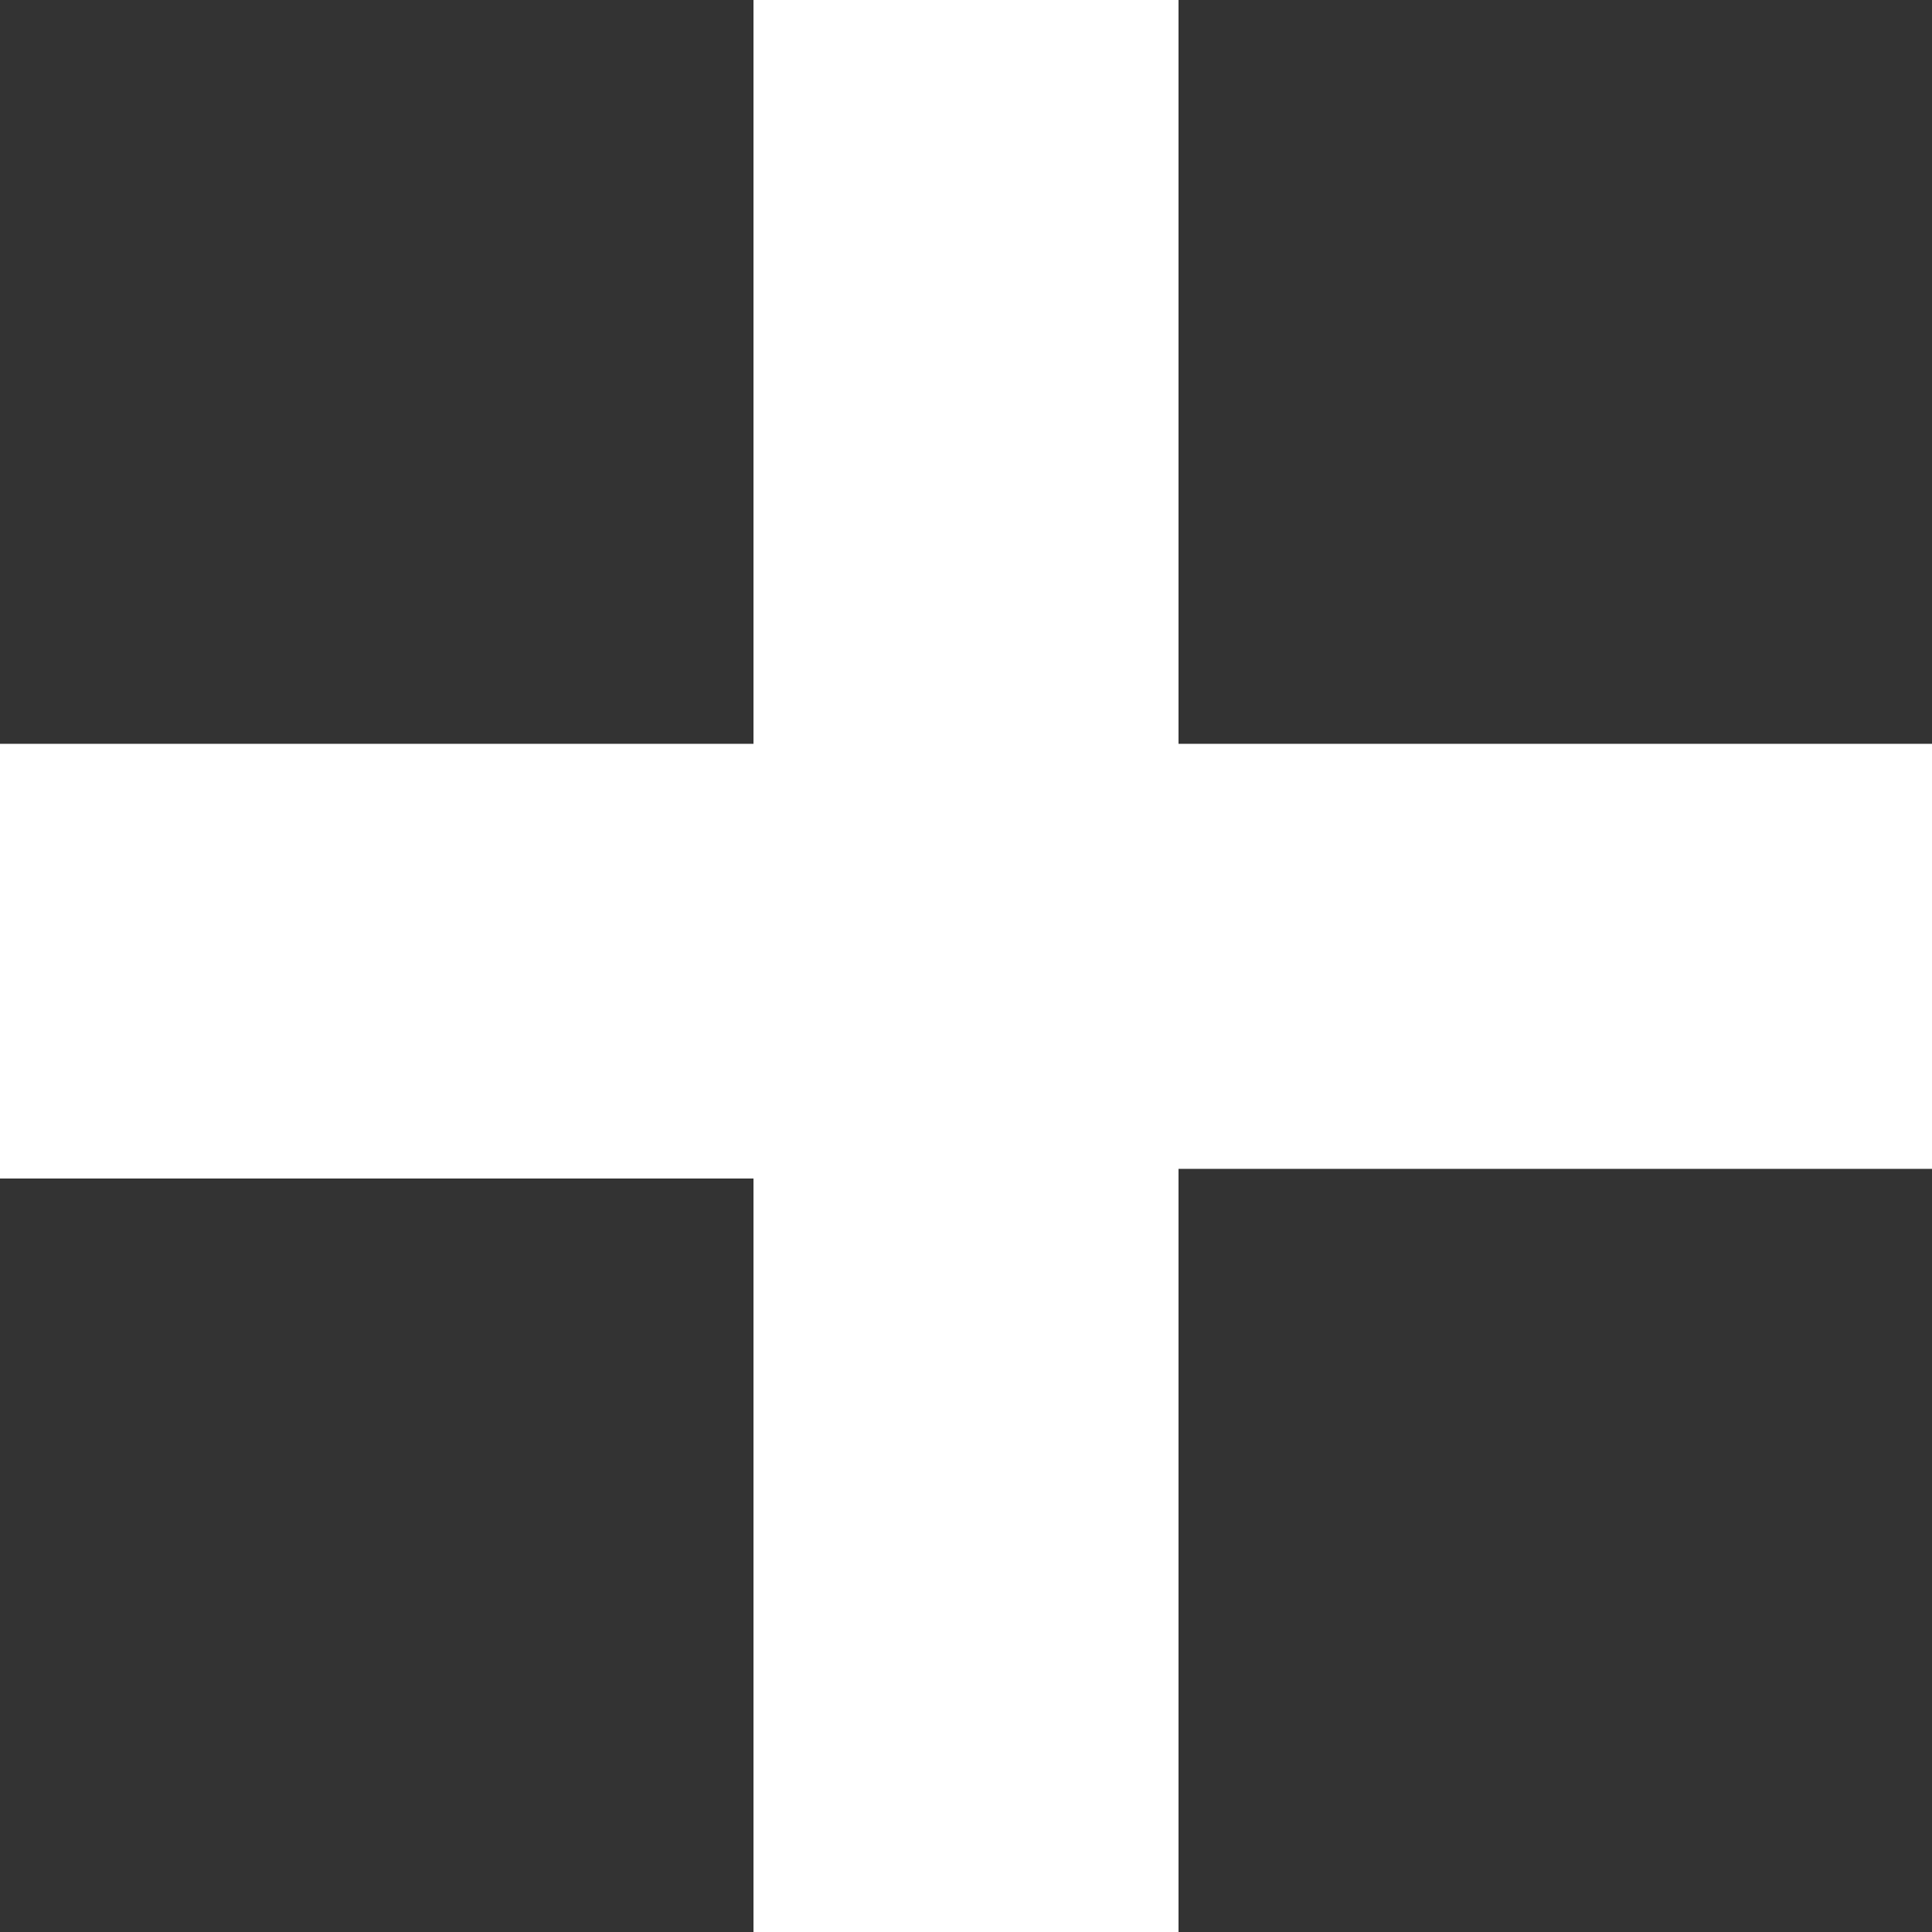 <svg xmlns="http://www.w3.org/2000/svg" viewBox="0 0 20 20" xmlns:v="https://vecta.io/nano"><rect x="0" y="0" width="20" height="20" fill="#333333" stroke="none"/><path d="M12.2,12.2V20H7.8v-7.8H0V7.7h7.8V0h4.4v7.7H20v4.4H12.2z" fill="#fff"/></svg>